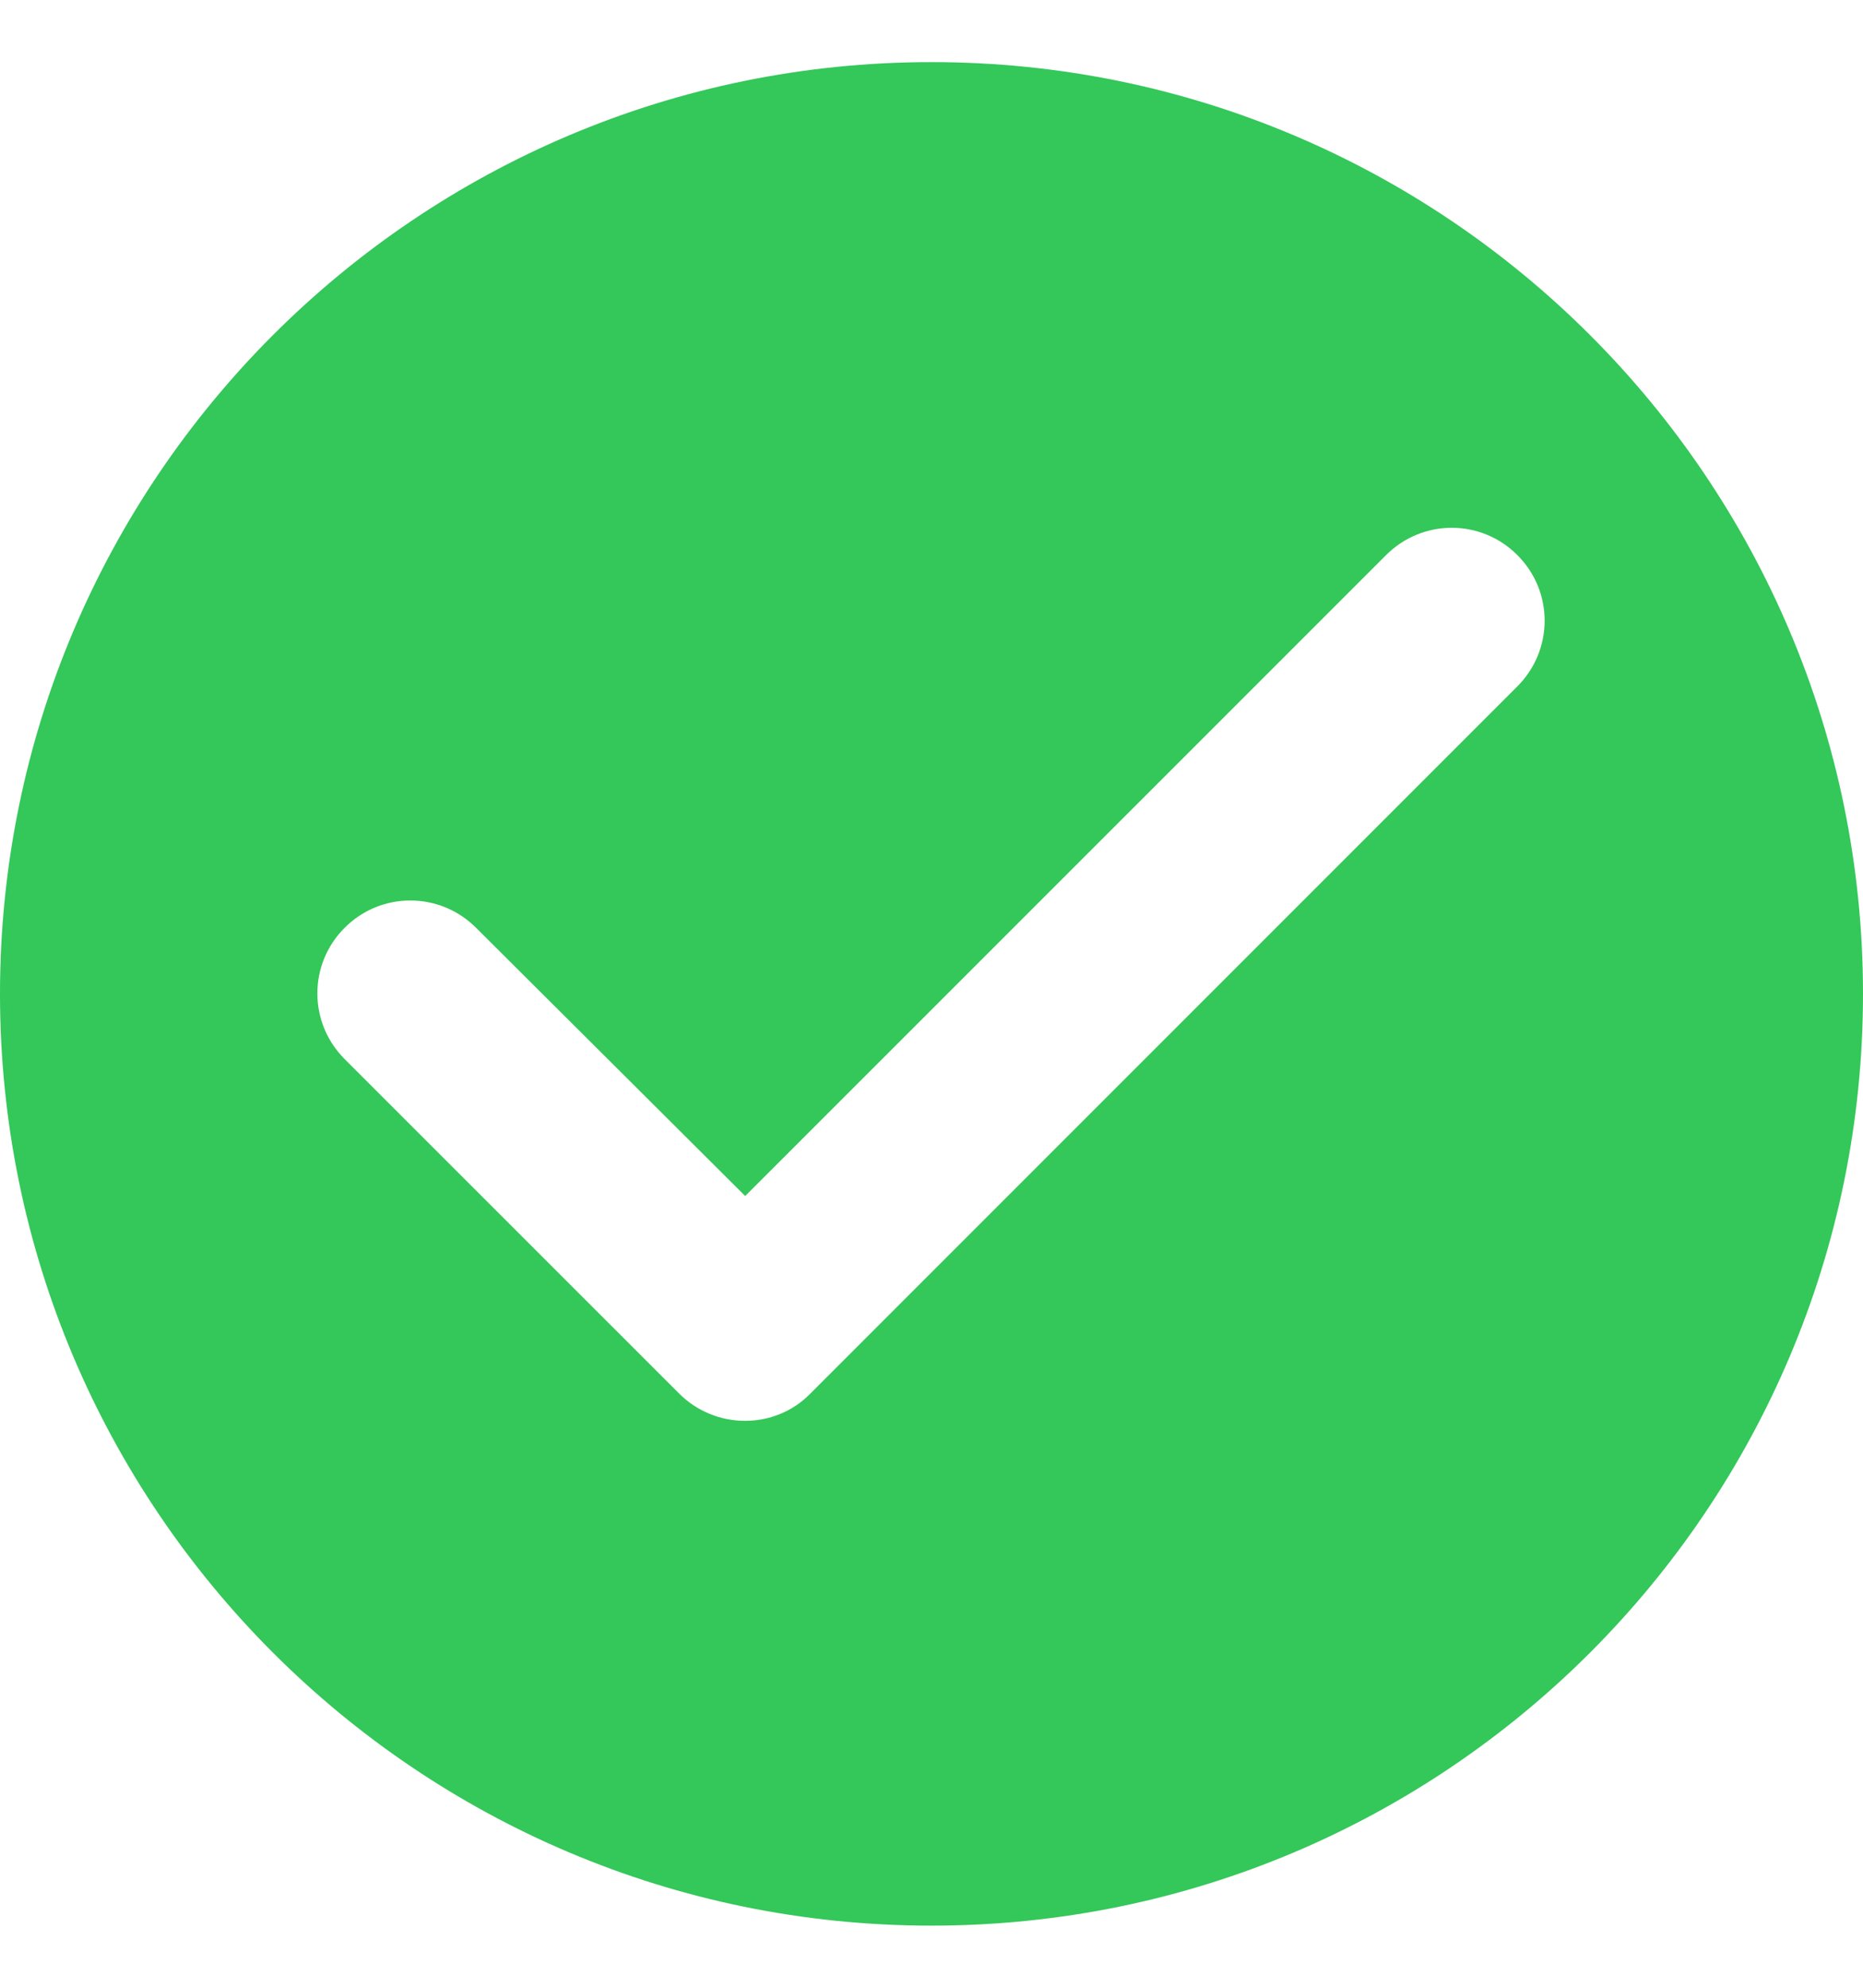 <svg width="15" height="16" viewBox="0 0 15 16" fill="none" xmlns="http://www.w3.org/2000/svg">
<path d="M7.5 0.5C3.36 0.5 0 3.86 0 8C0 12.14 3.36 15.5 7.5 15.5C11.64 15.5 15 12.14 15 8C15 3.86 11.64 0.5 7.5 0.5ZM5.468 11.217L2.775 8.525C2.482 8.232 2.482 7.76 2.775 7.468C3.067 7.175 3.54 7.175 3.833 7.468L6 9.627L11.16 4.468C11.453 4.175 11.925 4.175 12.217 4.468C12.51 4.76 12.51 5.232 12.217 5.525L6.525 11.217C6.24 11.51 5.76 11.51 5.468 11.217Z" fill="#34C759"/>
</svg>
